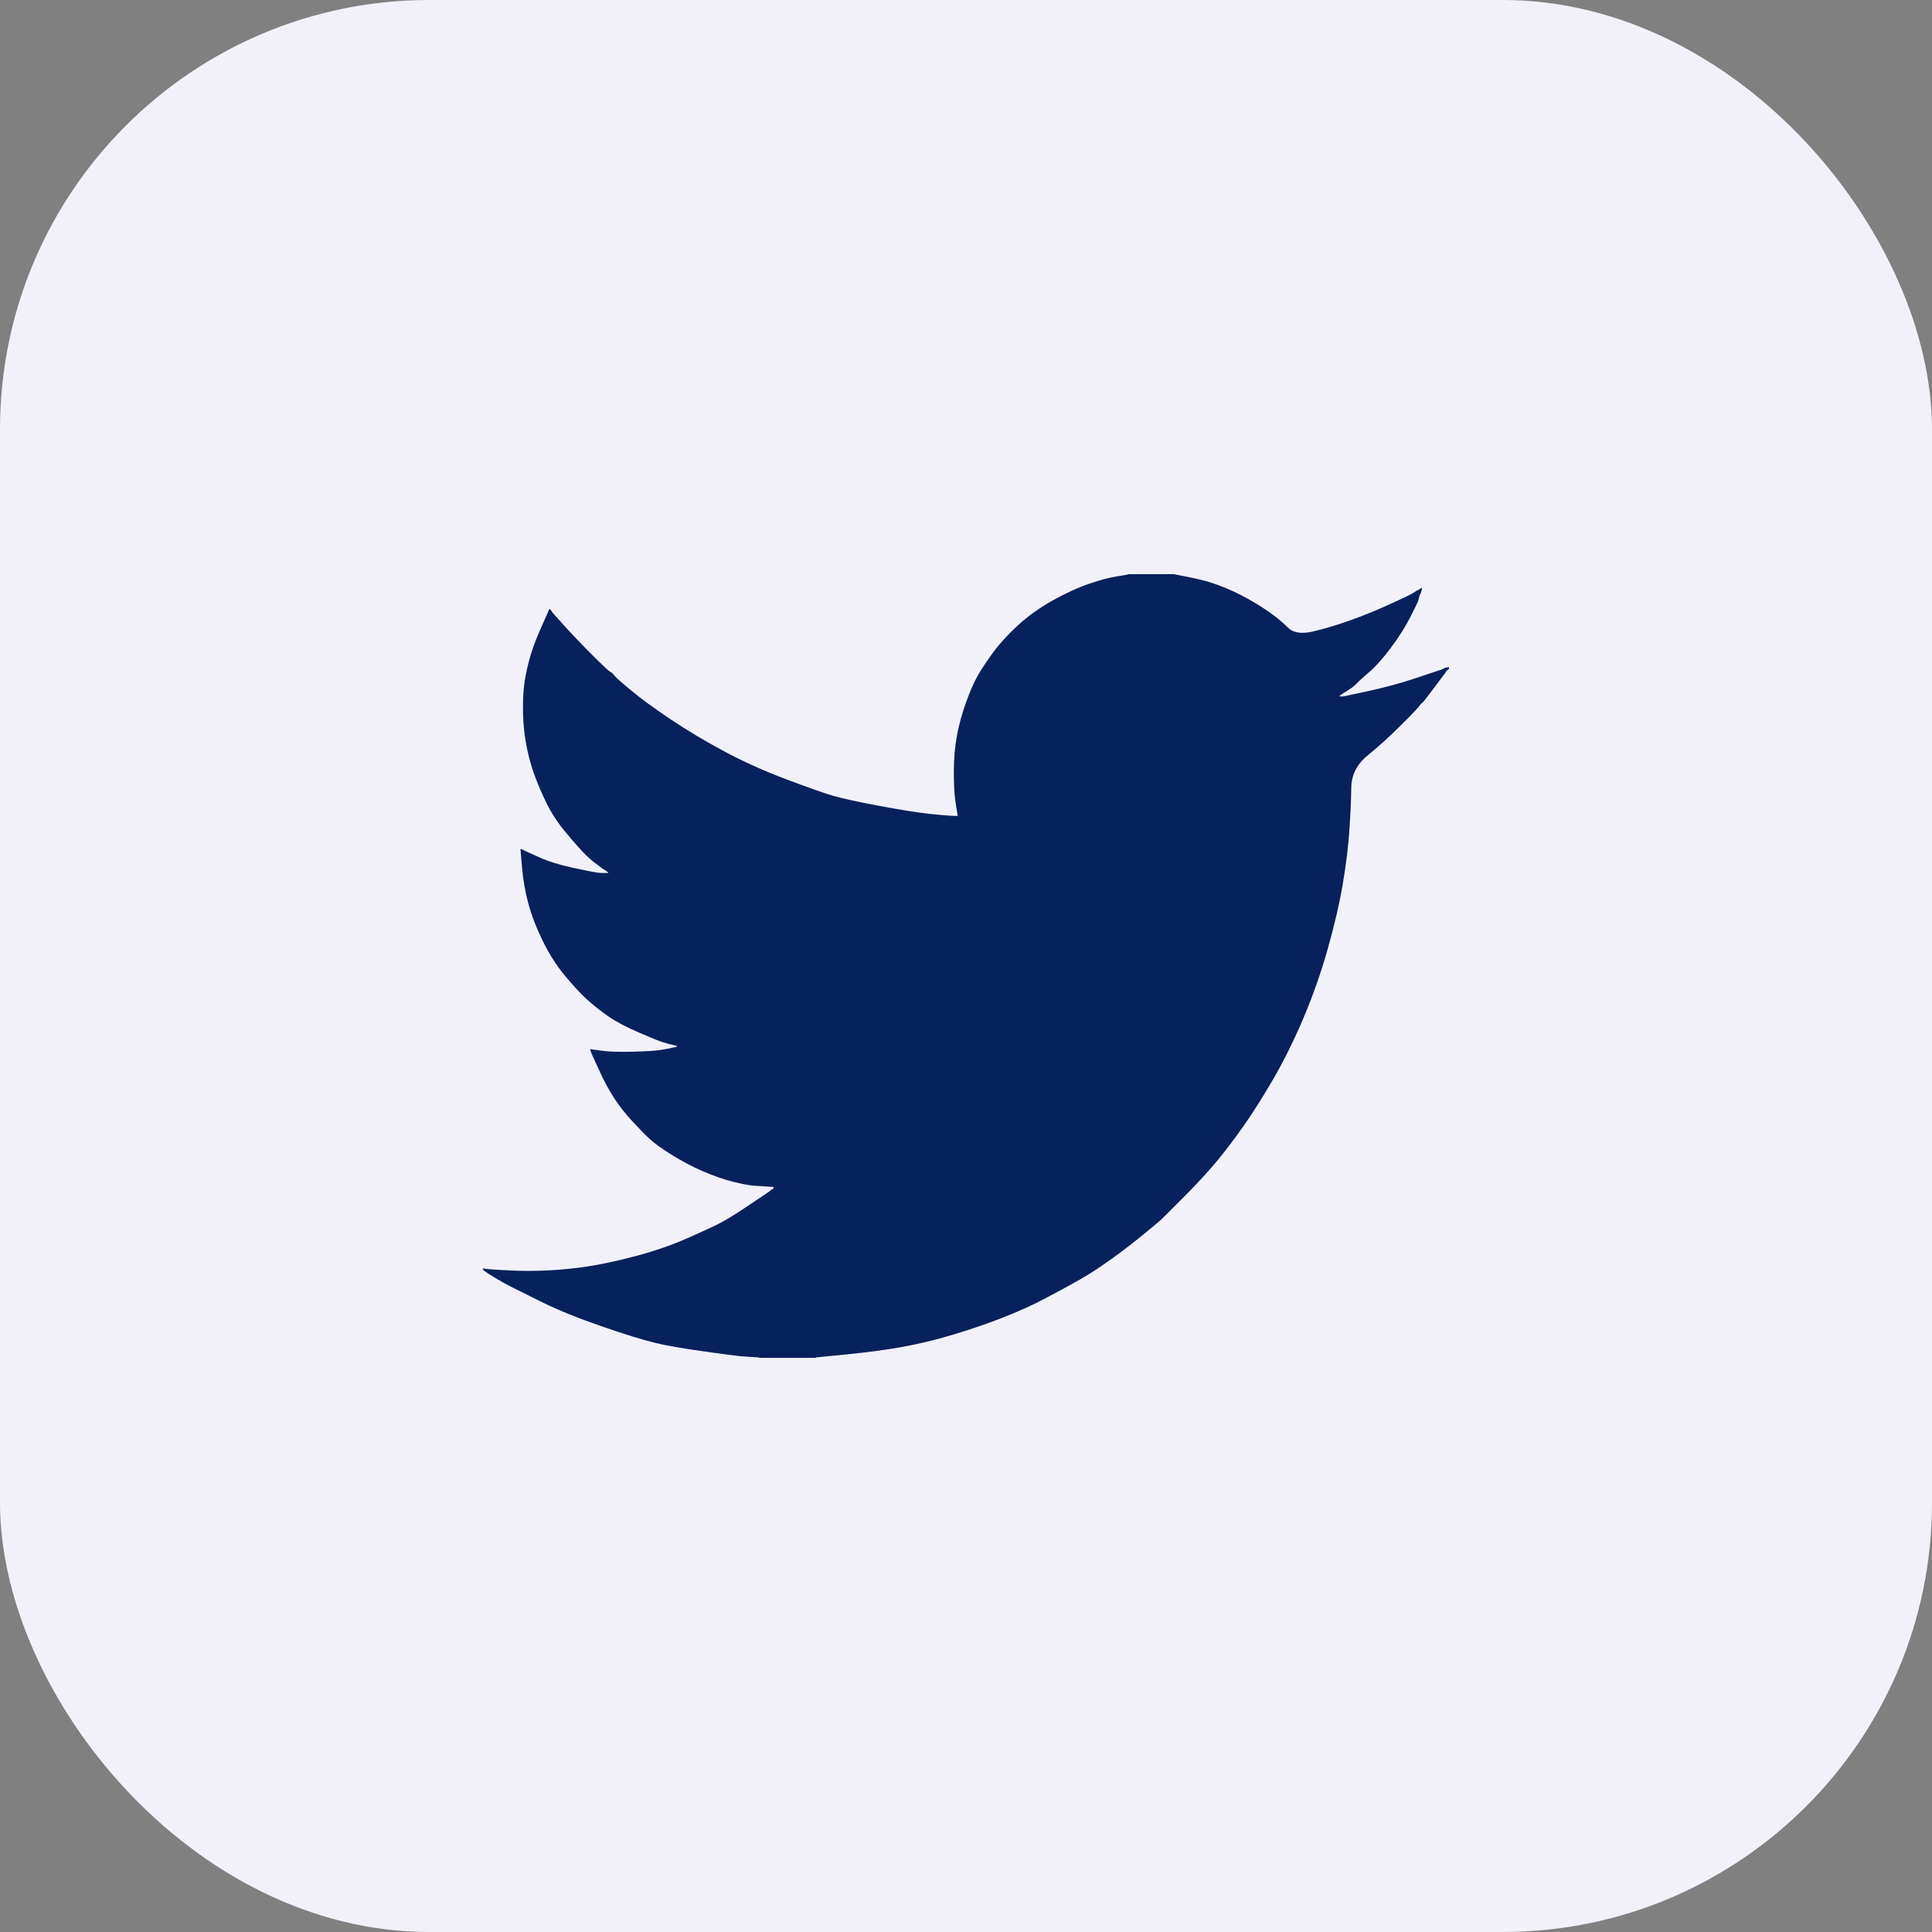 <svg width="36" height="36" viewBox="0 0 36 36" fill="none" xmlns="http://www.w3.org/2000/svg">
<rect x="0" y="0" width="36" height="36" fill="#808080" stroke="none"/>
<rect x="0" width="36" height="36" rx="8" fill="#F2F1FA"/>
<path d="M21.027 10.701V10.698H21.871L22.18 10.76C22.385 10.8 22.572 10.852 22.74 10.917C22.907 10.982 23.07 11.057 23.227 11.144C23.384 11.23 23.526 11.319 23.654 11.408C23.78 11.497 23.894 11.591 23.994 11.69C24.094 11.791 24.249 11.817 24.46 11.768C24.671 11.719 24.898 11.652 25.142 11.565C25.385 11.479 25.626 11.382 25.864 11.274C26.102 11.166 26.247 11.097 26.299 11.068C26.35 11.037 26.377 11.021 26.38 11.019L26.384 11.014L26.4 11.006L26.416 10.998L26.432 10.99L26.448 10.982L26.452 10.977L26.456 10.974L26.461 10.97L26.465 10.966L26.481 10.961L26.497 10.958L26.494 10.982L26.489 11.006L26.481 11.03L26.473 11.055L26.465 11.071L26.456 11.087L26.448 11.112C26.443 11.128 26.438 11.149 26.432 11.176C26.427 11.203 26.375 11.312 26.278 11.501C26.181 11.69 26.059 11.882 25.913 12.076C25.767 12.271 25.636 12.417 25.52 12.517C25.403 12.617 25.326 12.688 25.288 12.727C25.25 12.769 25.204 12.806 25.15 12.841L25.069 12.895L25.052 12.903L25.036 12.911L25.033 12.916L25.028 12.919L25.023 12.922L25.02 12.927L25.004 12.935L24.988 12.943L24.984 12.948L24.98 12.951L24.975 12.954L24.971 12.959L24.968 12.964L24.963 12.967L24.958 12.971L24.955 12.976H25.036L25.491 12.878C25.794 12.813 26.083 12.735 26.359 12.643L26.797 12.497L26.846 12.481L26.87 12.473L26.887 12.465L26.903 12.457L26.919 12.449L26.935 12.441L26.968 12.436L27 12.432V12.465L26.992 12.468L26.984 12.473L26.981 12.478L26.976 12.481L26.971 12.484L26.968 12.489L26.965 12.494L26.96 12.497L26.955 12.501L26.952 12.505L26.948 12.51L26.943 12.514L26.935 12.53L26.927 12.546L26.922 12.549C26.92 12.553 26.852 12.644 26.716 12.825C26.581 13.006 26.508 13.098 26.497 13.1C26.486 13.104 26.471 13.12 26.452 13.149C26.433 13.179 26.319 13.3 26.108 13.51C25.896 13.721 25.69 13.909 25.488 14.073C25.284 14.238 25.181 14.441 25.179 14.682C25.176 14.922 25.163 15.193 25.142 15.496C25.12 15.799 25.08 16.125 25.02 16.477C24.961 16.828 24.869 17.225 24.744 17.668C24.62 18.111 24.468 18.543 24.29 18.965C24.111 19.386 23.924 19.764 23.73 20.099C23.535 20.434 23.356 20.718 23.194 20.95C23.032 21.182 22.867 21.401 22.699 21.607C22.531 21.812 22.319 22.043 22.063 22.3C21.805 22.556 21.665 22.697 21.641 22.722C21.616 22.745 21.51 22.834 21.323 22.988C21.137 23.142 20.936 23.297 20.722 23.451C20.509 23.605 20.313 23.733 20.135 23.835C19.956 23.938 19.741 24.055 19.489 24.187C19.238 24.32 18.966 24.443 18.674 24.556C18.382 24.67 18.073 24.775 17.749 24.872C17.424 24.97 17.11 25.045 16.807 25.099C16.504 25.153 16.161 25.199 15.777 25.237L15.2 25.294V25.302H14.145V25.294L14.008 25.286C13.915 25.28 13.84 25.275 13.78 25.27C13.721 25.264 13.496 25.235 13.107 25.18C12.717 25.126 12.411 25.072 12.19 25.018C11.968 24.964 11.638 24.862 11.2 24.71C10.761 24.559 10.386 24.406 10.075 24.252C9.764 24.098 9.569 24.001 9.49 23.96C9.413 23.92 9.325 23.87 9.227 23.811L9.081 23.722L9.078 23.717L9.073 23.714L9.068 23.71L9.065 23.706L9.049 23.697L9.033 23.689L9.029 23.684L9.025 23.681L9.02 23.678L9.016 23.673L9.013 23.668L9.008 23.665H9V23.633L9.016 23.636L9.033 23.641L9.106 23.649C9.154 23.654 9.287 23.662 9.503 23.673C9.72 23.684 9.95 23.684 10.193 23.673C10.437 23.662 10.686 23.638 10.94 23.6C11.194 23.562 11.494 23.497 11.841 23.406C12.187 23.314 12.505 23.205 12.795 23.078C13.084 22.951 13.29 22.856 13.412 22.793C13.533 22.731 13.718 22.617 13.967 22.449L14.34 22.198L14.343 22.193L14.348 22.19L14.353 22.187L14.356 22.182L14.36 22.177L14.364 22.174L14.369 22.171L14.373 22.166L14.389 22.161L14.405 22.158L14.408 22.141L14.413 22.125L14.418 22.122L14.421 22.117L14.291 22.109C14.205 22.104 14.121 22.098 14.04 22.093C13.959 22.087 13.832 22.063 13.659 22.02C13.485 21.977 13.299 21.912 13.098 21.825C12.898 21.739 12.704 21.636 12.514 21.517C12.325 21.398 12.188 21.3 12.104 21.221C12.02 21.143 11.912 21.033 11.779 20.89C11.647 20.746 11.532 20.599 11.435 20.448C11.338 20.296 11.244 20.122 11.156 19.924L11.021 19.629L11.013 19.605L11.005 19.58L11 19.564L10.997 19.548L11.021 19.551L11.045 19.556L11.224 19.58C11.343 19.597 11.53 19.602 11.784 19.597C12.038 19.591 12.214 19.58 12.311 19.564C12.409 19.548 12.468 19.537 12.49 19.532L12.522 19.524L12.563 19.516L12.604 19.508L12.607 19.503L12.612 19.499L12.617 19.496L12.62 19.491L12.587 19.483L12.555 19.475L12.522 19.467L12.49 19.459L12.457 19.451C12.436 19.445 12.398 19.435 12.344 19.418C12.29 19.402 12.144 19.343 11.906 19.24C11.668 19.137 11.478 19.038 11.338 18.94C11.197 18.843 11.062 18.736 10.935 18.621C10.808 18.504 10.669 18.354 10.518 18.17C10.366 17.987 10.231 17.773 10.112 17.53C9.993 17.287 9.904 17.055 9.844 16.833C9.785 16.613 9.746 16.388 9.727 16.16L9.698 15.82L9.714 15.823L9.731 15.828L9.747 15.836L9.763 15.844L9.779 15.852L9.796 15.861L10.047 15.974C10.215 16.05 10.423 16.115 10.672 16.169C10.921 16.223 11.07 16.252 11.118 16.258L11.191 16.266H11.338L11.334 16.261L11.329 16.258L11.325 16.255L11.321 16.25L11.318 16.245L11.313 16.241L11.308 16.238L11.305 16.233L11.289 16.225L11.273 16.217L11.269 16.212L11.264 16.209L11.26 16.206L11.256 16.201L11.24 16.193L11.224 16.185L11.221 16.18C11.217 16.178 11.171 16.143 11.081 16.076C10.992 16.008 10.899 15.92 10.802 15.812C10.704 15.704 10.607 15.591 10.51 15.472C10.412 15.352 10.325 15.225 10.25 15.091C10.174 14.956 10.094 14.784 10.01 14.575C9.926 14.368 9.863 14.159 9.82 13.948C9.777 13.737 9.752 13.529 9.747 13.324C9.741 13.119 9.747 12.943 9.763 12.797C9.779 12.651 9.812 12.487 9.86 12.303C9.909 12.119 9.98 11.925 10.072 11.719L10.209 11.411L10.218 11.387L10.226 11.363L10.231 11.36L10.234 11.355L10.237 11.35L10.242 11.347L10.247 11.35L10.25 11.355L10.253 11.36L10.258 11.363L10.263 11.366L10.266 11.371L10.27 11.376L10.274 11.379L10.283 11.395L10.291 11.411L10.296 11.415L10.299 11.419L10.518 11.663C10.664 11.825 10.837 12.006 11.037 12.206C11.237 12.405 11.348 12.509 11.37 12.517C11.392 12.525 11.419 12.55 11.451 12.591C11.484 12.631 11.592 12.727 11.776 12.878C11.96 13.03 12.2 13.205 12.498 13.405C12.796 13.605 13.126 13.802 13.488 13.997C13.851 14.191 14.24 14.367 14.657 14.523C15.073 14.68 15.365 14.783 15.533 14.831C15.701 14.88 15.988 14.942 16.393 15.018C16.799 15.093 17.105 15.142 17.31 15.164C17.516 15.185 17.657 15.198 17.732 15.201L17.846 15.204L17.843 15.18L17.838 15.156L17.805 14.953C17.784 14.818 17.773 14.629 17.773 14.386C17.773 14.143 17.792 13.918 17.83 13.713C17.868 13.508 17.924 13.3 18 13.089C18.076 12.878 18.15 12.709 18.223 12.582C18.296 12.455 18.392 12.311 18.512 12.149C18.631 11.987 18.785 11.819 18.974 11.646C19.163 11.473 19.38 11.32 19.623 11.184C19.867 11.049 20.091 10.947 20.297 10.877C20.503 10.806 20.676 10.76 20.816 10.739C20.957 10.717 21.027 10.705 21.027 10.701V10.701Z" fill="#07215C"/>
</svg>

